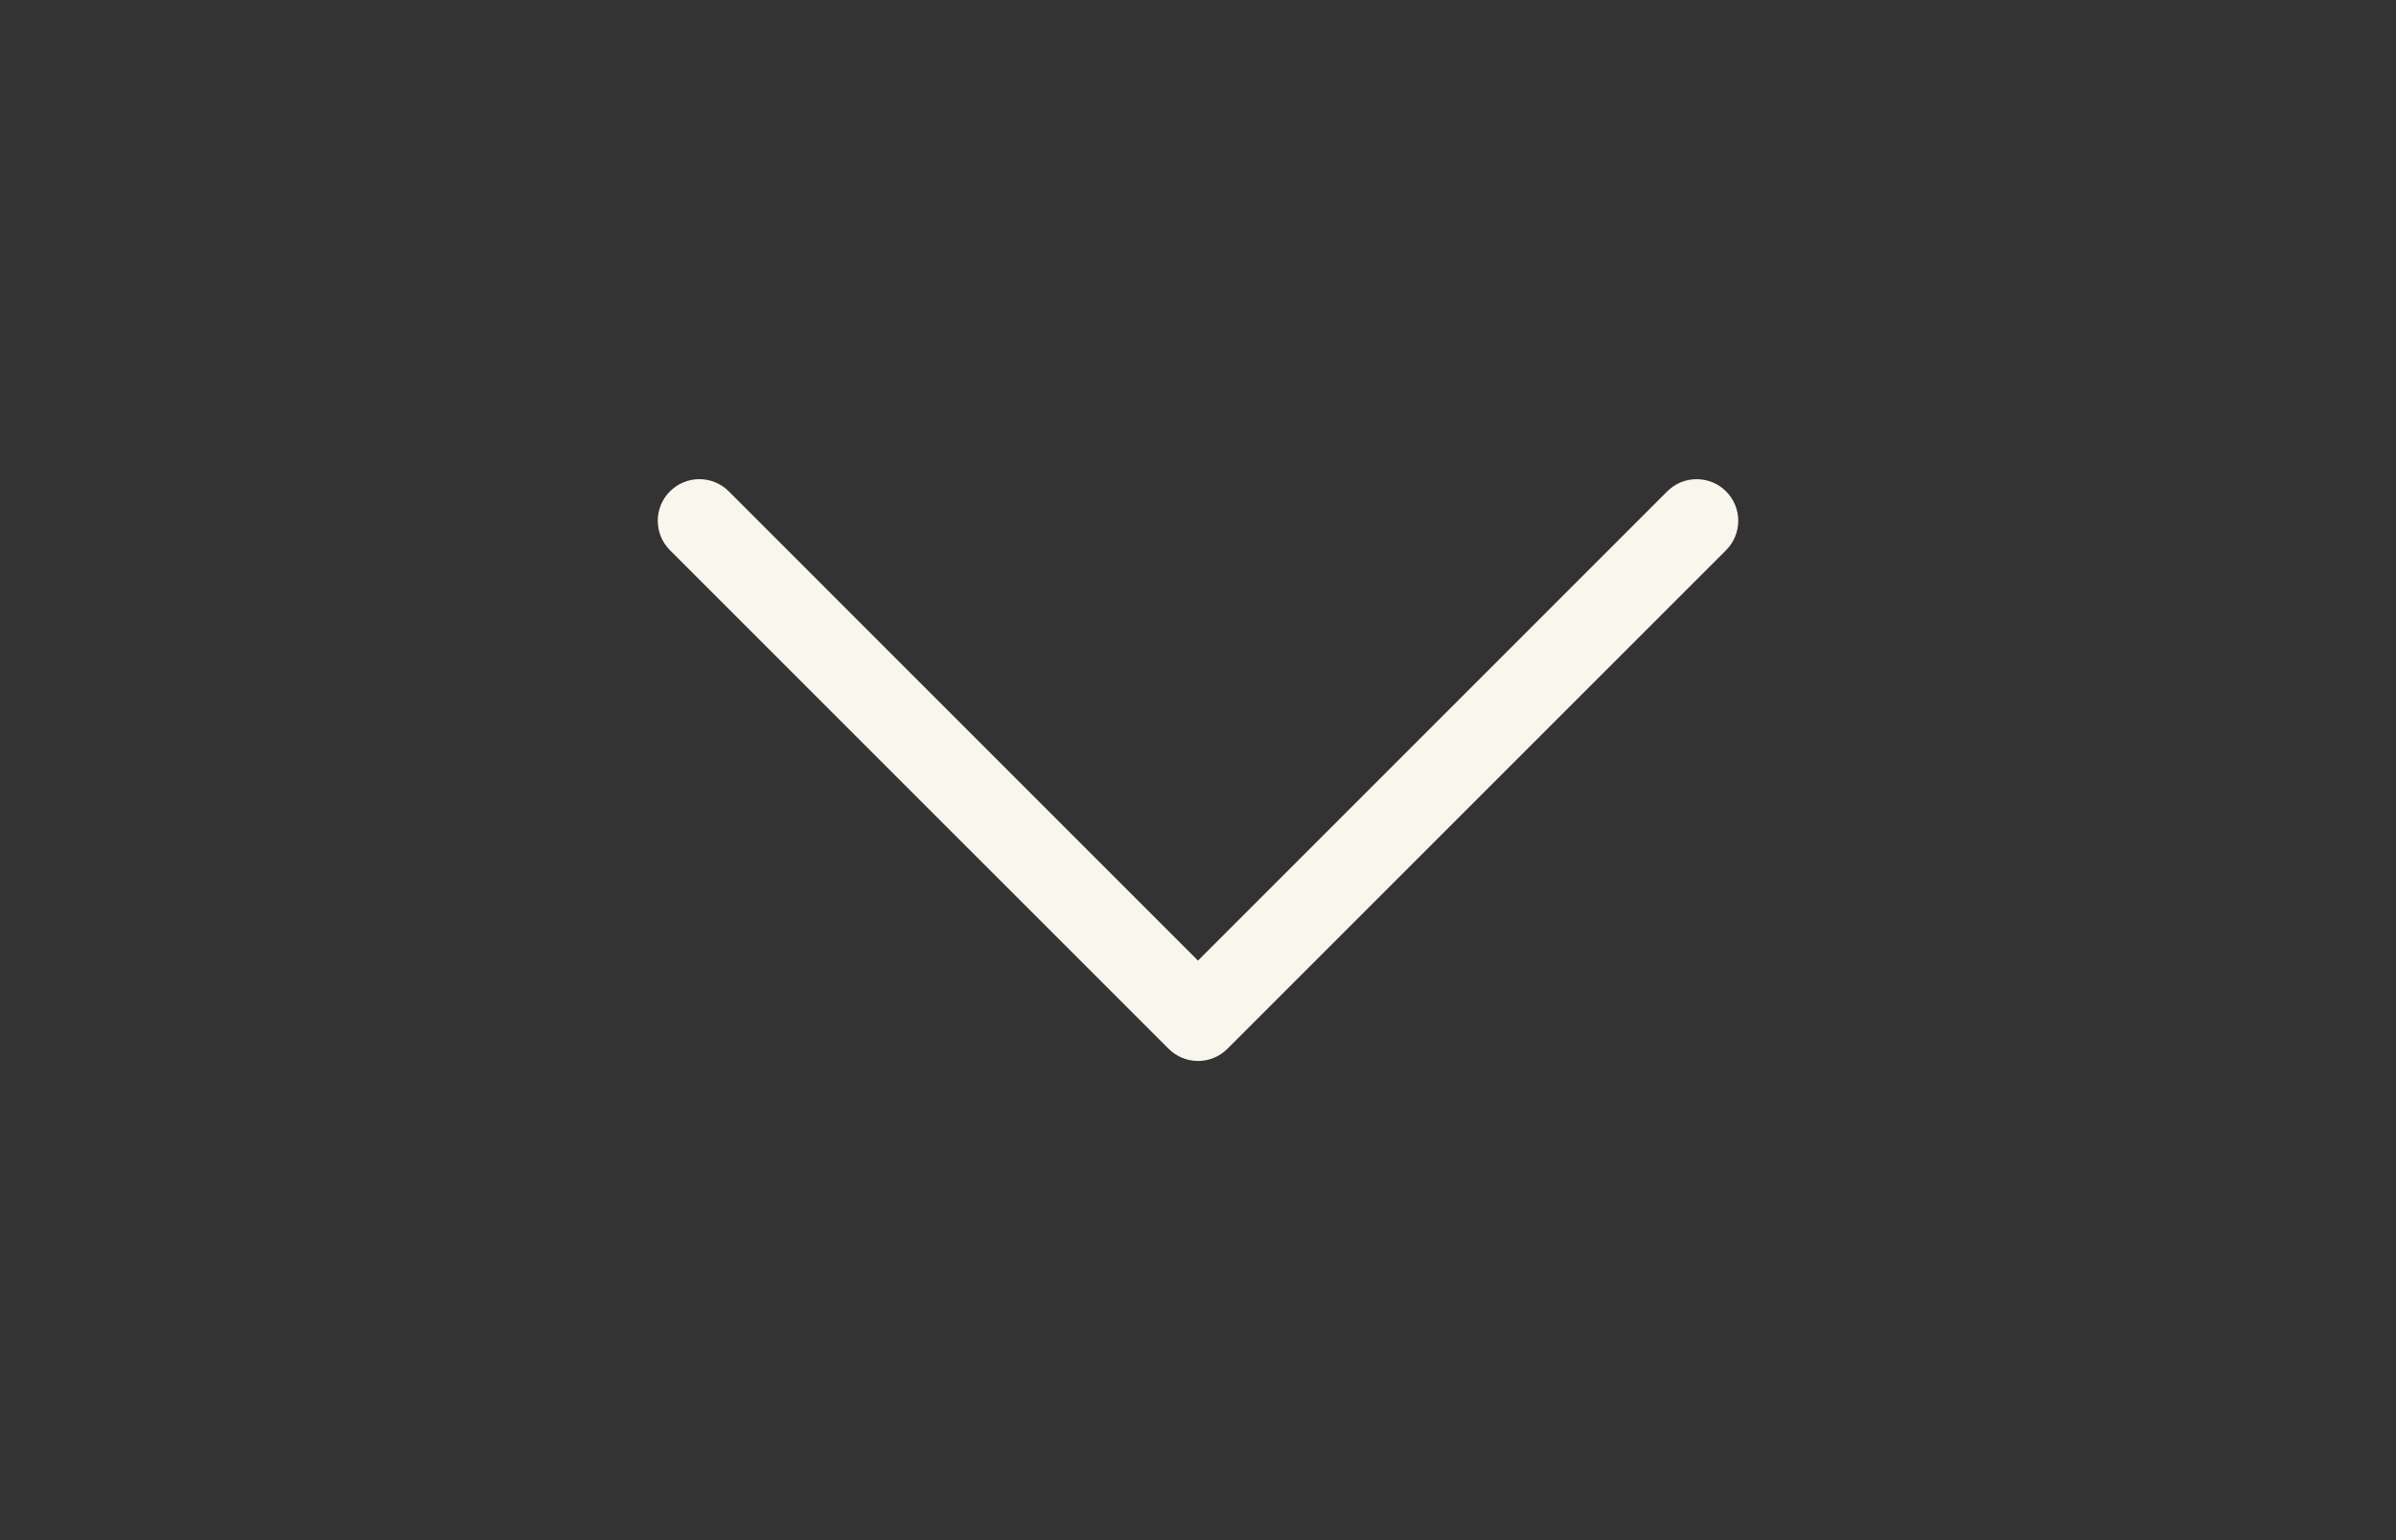 <svg width="70" height="45" viewBox="0 0 70 45" fill="none" xmlns="http://www.w3.org/2000/svg">
<rect x="0" y="0" width="70" height="45" fill="#333333" stroke="none"/>
<path fill-rule="evenodd" clip-rule="evenodd" d="M19.573 14.357C19.686 14.244 19.82 14.154 19.967 14.093C20.115 14.031 20.273 14 20.433 14C20.592 14 20.75 14.031 20.898 14.093C21.046 14.154 21.179 14.244 21.292 14.357L35 28.067L48.709 14.357C48.822 14.244 48.956 14.154 49.103 14.093C49.25 14.032 49.408 14.001 49.568 14.001C49.728 14.001 49.886 14.032 50.033 14.093C50.181 14.154 50.315 14.244 50.428 14.357C50.541 14.47 50.63 14.604 50.691 14.751C50.752 14.899 50.784 15.056 50.784 15.216C50.784 15.376 50.752 15.534 50.691 15.681C50.63 15.829 50.541 15.963 50.428 16.076L35.86 30.643C35.747 30.756 35.613 30.846 35.466 30.907C35.318 30.968 35.16 31 35 31C34.841 31 34.683 30.968 34.535 30.907C34.388 30.846 34.254 30.756 34.141 30.643L19.573 16.076C19.46 15.963 19.37 15.829 19.309 15.681C19.248 15.534 19.217 15.376 19.217 15.216C19.217 15.056 19.248 14.898 19.309 14.751C19.37 14.603 19.46 14.469 19.573 14.357Z" fill="#F9F6ED"/>
</svg>
